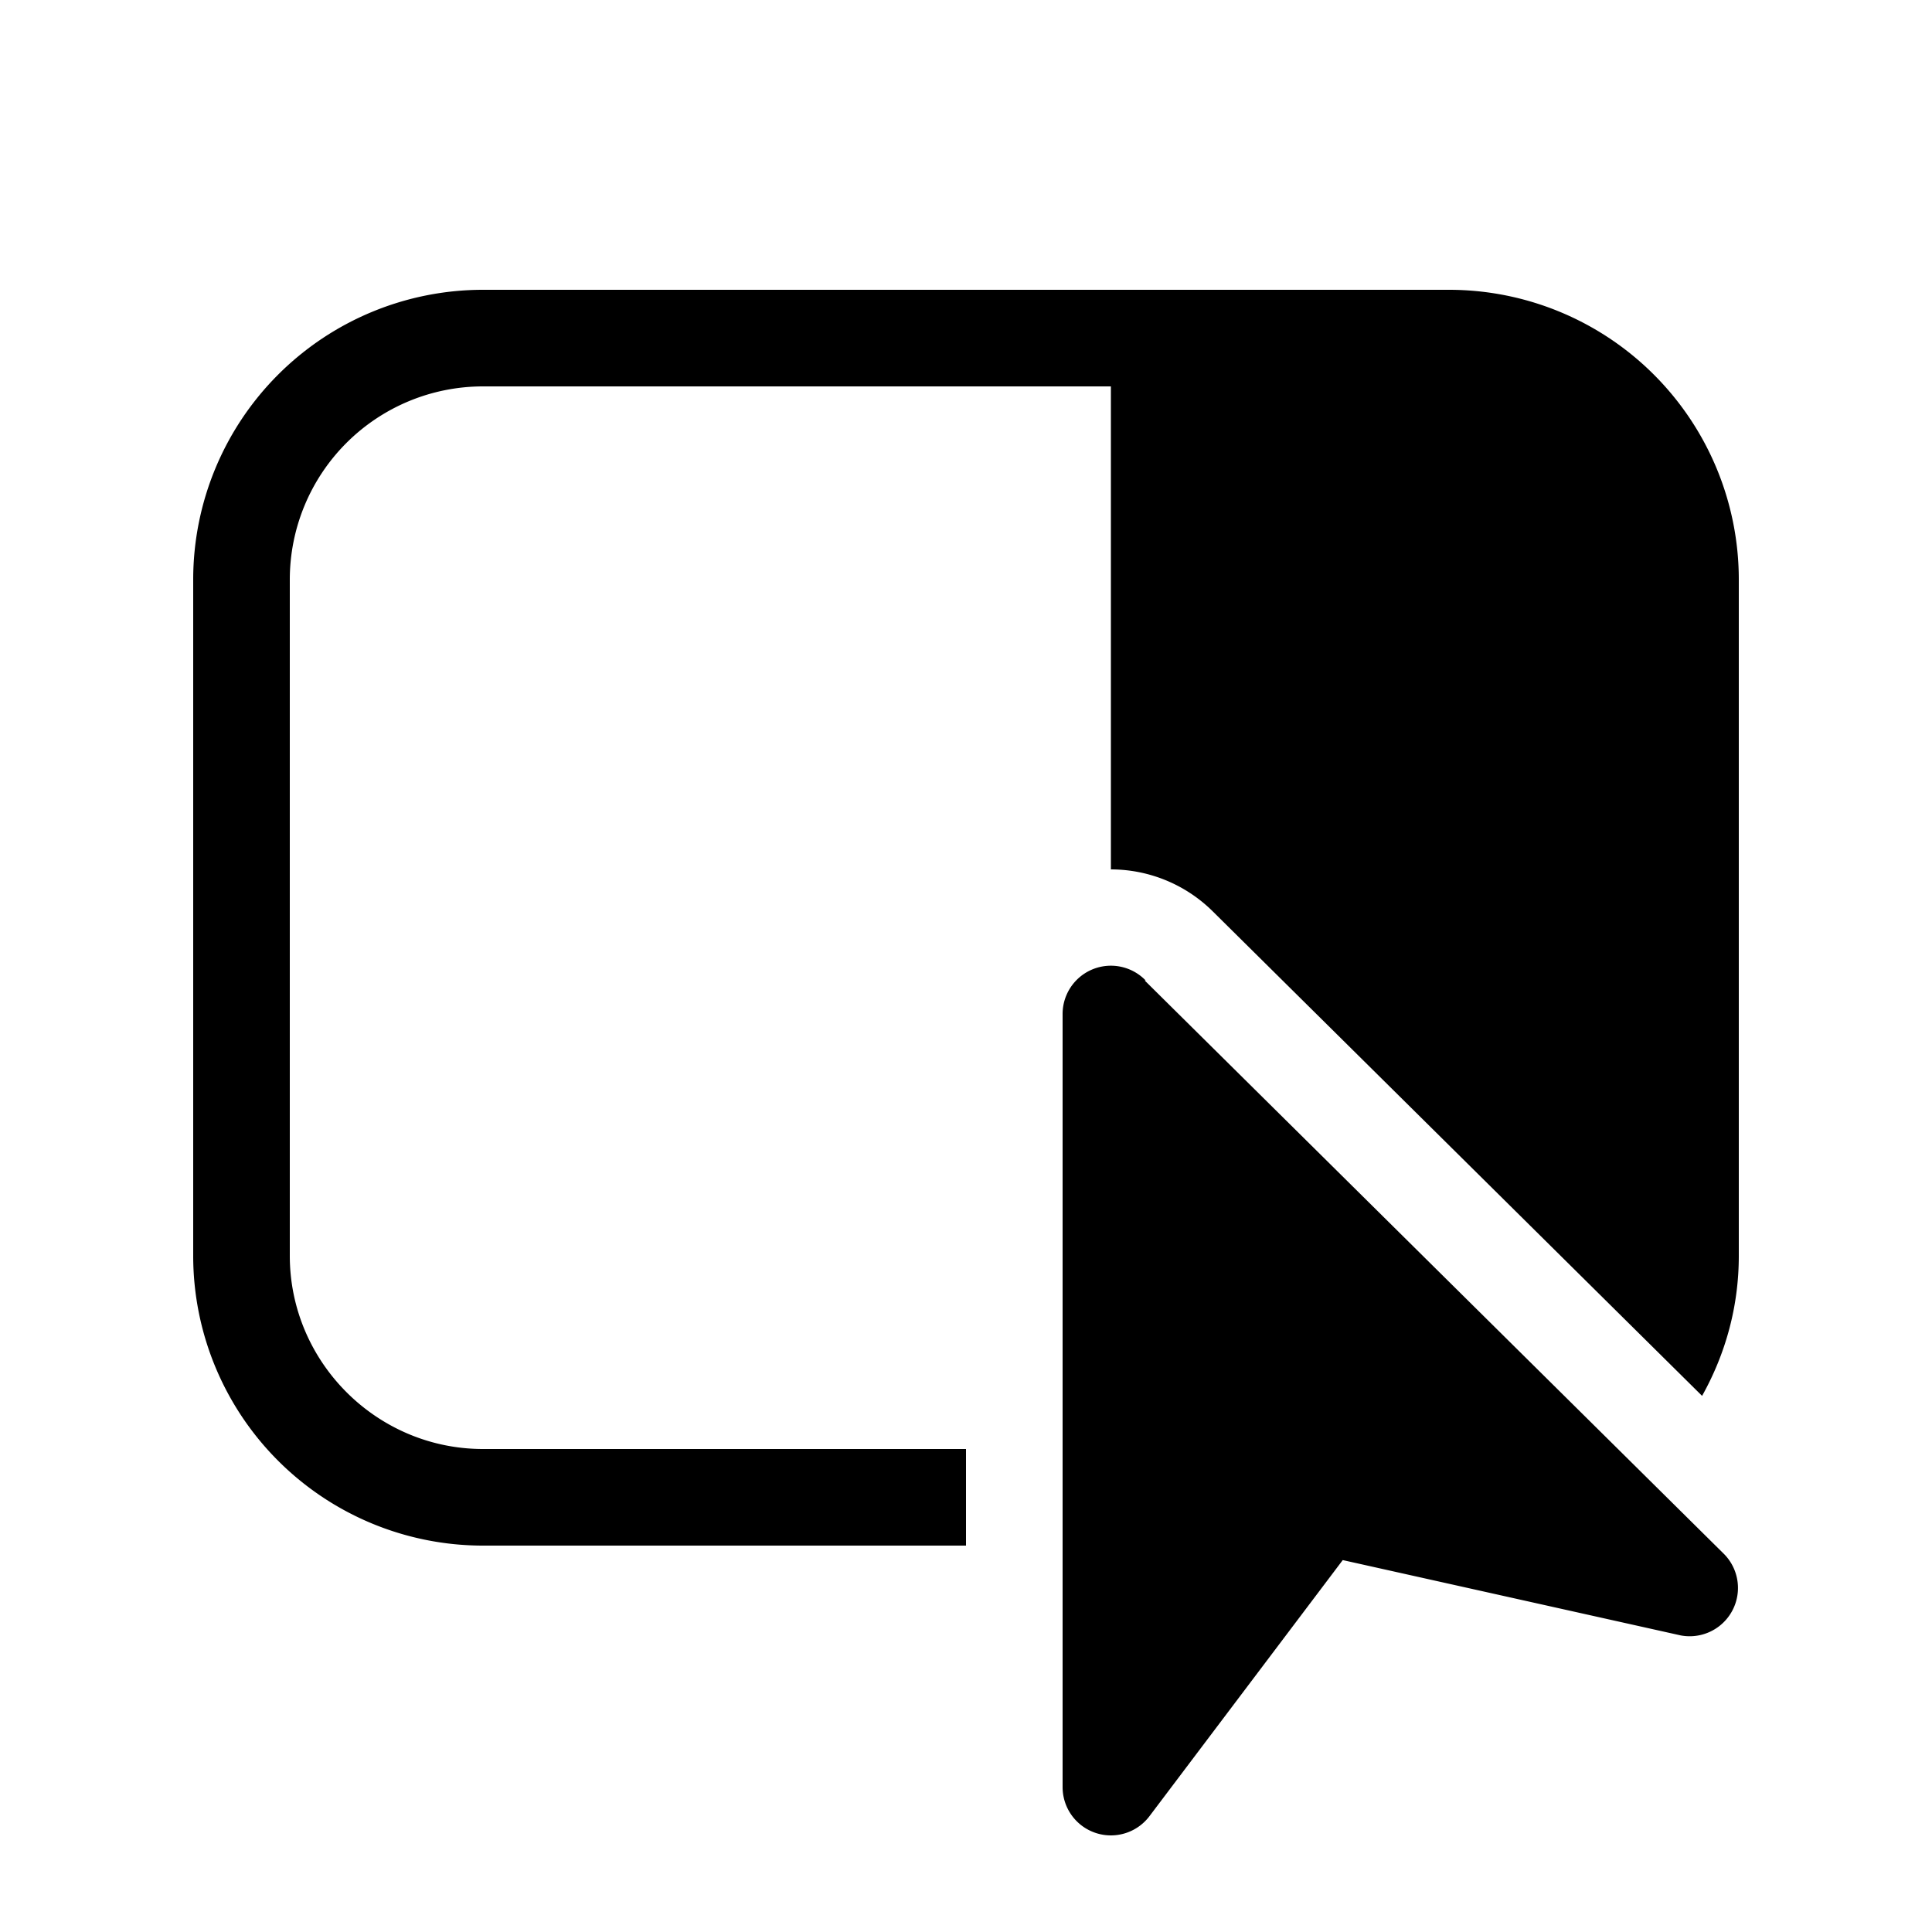 <svg width="20" height="20" viewBox="0 0 20 20" xmlns="http://www.w3.org/2000/svg"><path d="M15 3a3 3 0 0 1 3 3v7c0 .53-.14 1.02-.38 1.45l-5.06-5.01A1.5 1.5 0 0 0 11.5 9V4H5a2 2 0 0 0-2 2v7c0 1.1.9 2 2 2h5v1H5a3 3 0 0 1-3-3V6a3 3 0 0 1 3-3h10Zm-3.14 7.15a.5.5 0 0 0-.86.35v8a.5.5 0 0 0 .9.3l2-2.65 3.5.78a.5.5 0 0 0 .45-.84l-6-5.94Z"/></svg>